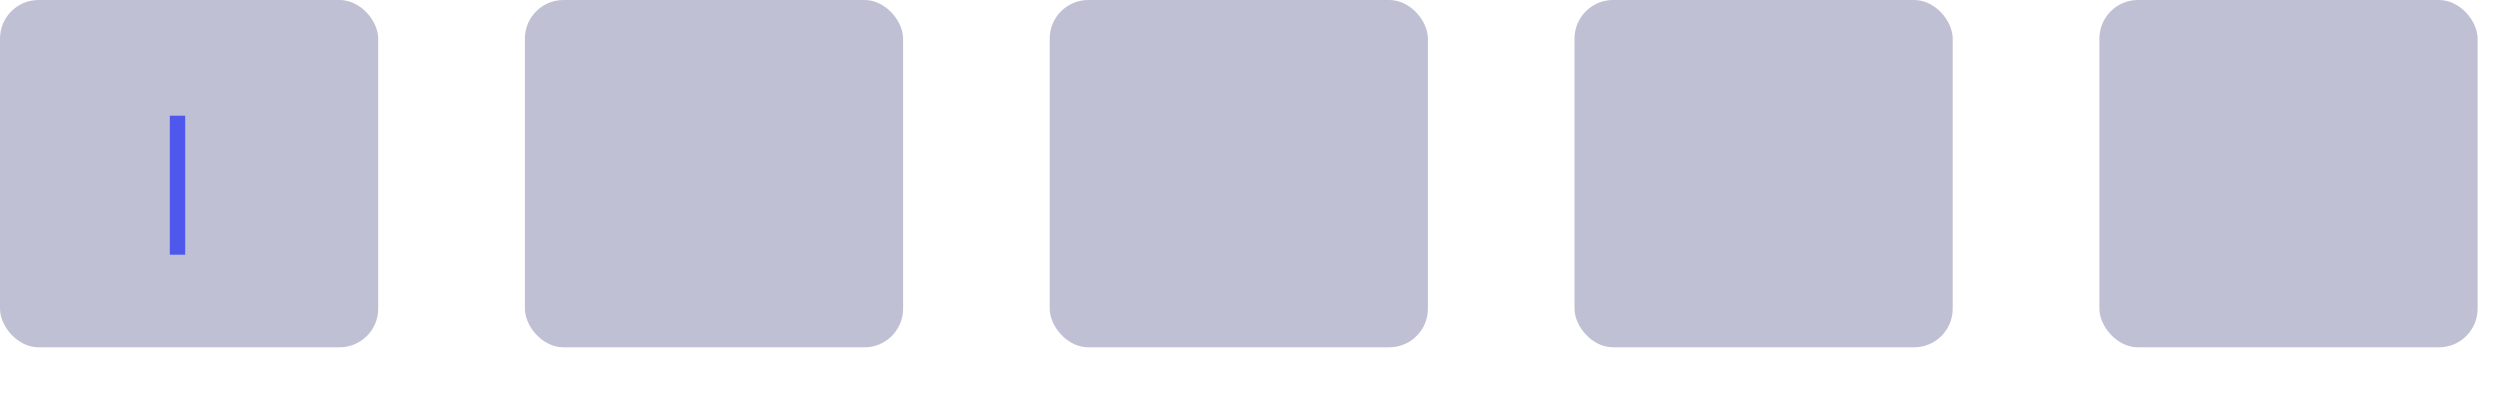 <?xml version="1.0" encoding="utf-8"?>
<svg xmlns="http://www.w3.org/2000/svg" fill="none" height="100%" overflow="visible" preserveAspectRatio="none" style="display: block;" viewBox="0 0 25 4" width="100%">
<g id="Frame 34623">
<g id="Frame 34618">
<rect fill="#282D6B" fill-opacity="0.3" height="3.473" rx="0.386" width="3.782"/>
<path d="M1.775 1.157V2.547" id="Vector 634" stroke="#4E58ED" stroke-width="0.154"/>
</g>
<g id="Frame 34620">
<rect fill="#282D6B" fill-opacity="0.3" height="3.473" rx="0.386" width="3.782" x="5.249"/>
</g>
<g id="Frame 34619">
<rect fill="#282D6B" fill-opacity="0.3" height="3.473" rx="0.386" width="3.782" x="10.497" y="0"/>
</g>
<g id="Frame 34622">
<rect fill="#282D6B" fill-opacity="0.3" height="3.473" rx="0.386" width="3.782" x="15.745"/>
</g>
<g id="Frame 34621">
<rect fill="#282D6B" fill-opacity="0.3" height="3.473" rx="0.386" width="3.782" x="20.994"/>
</g>
</g>
</svg>